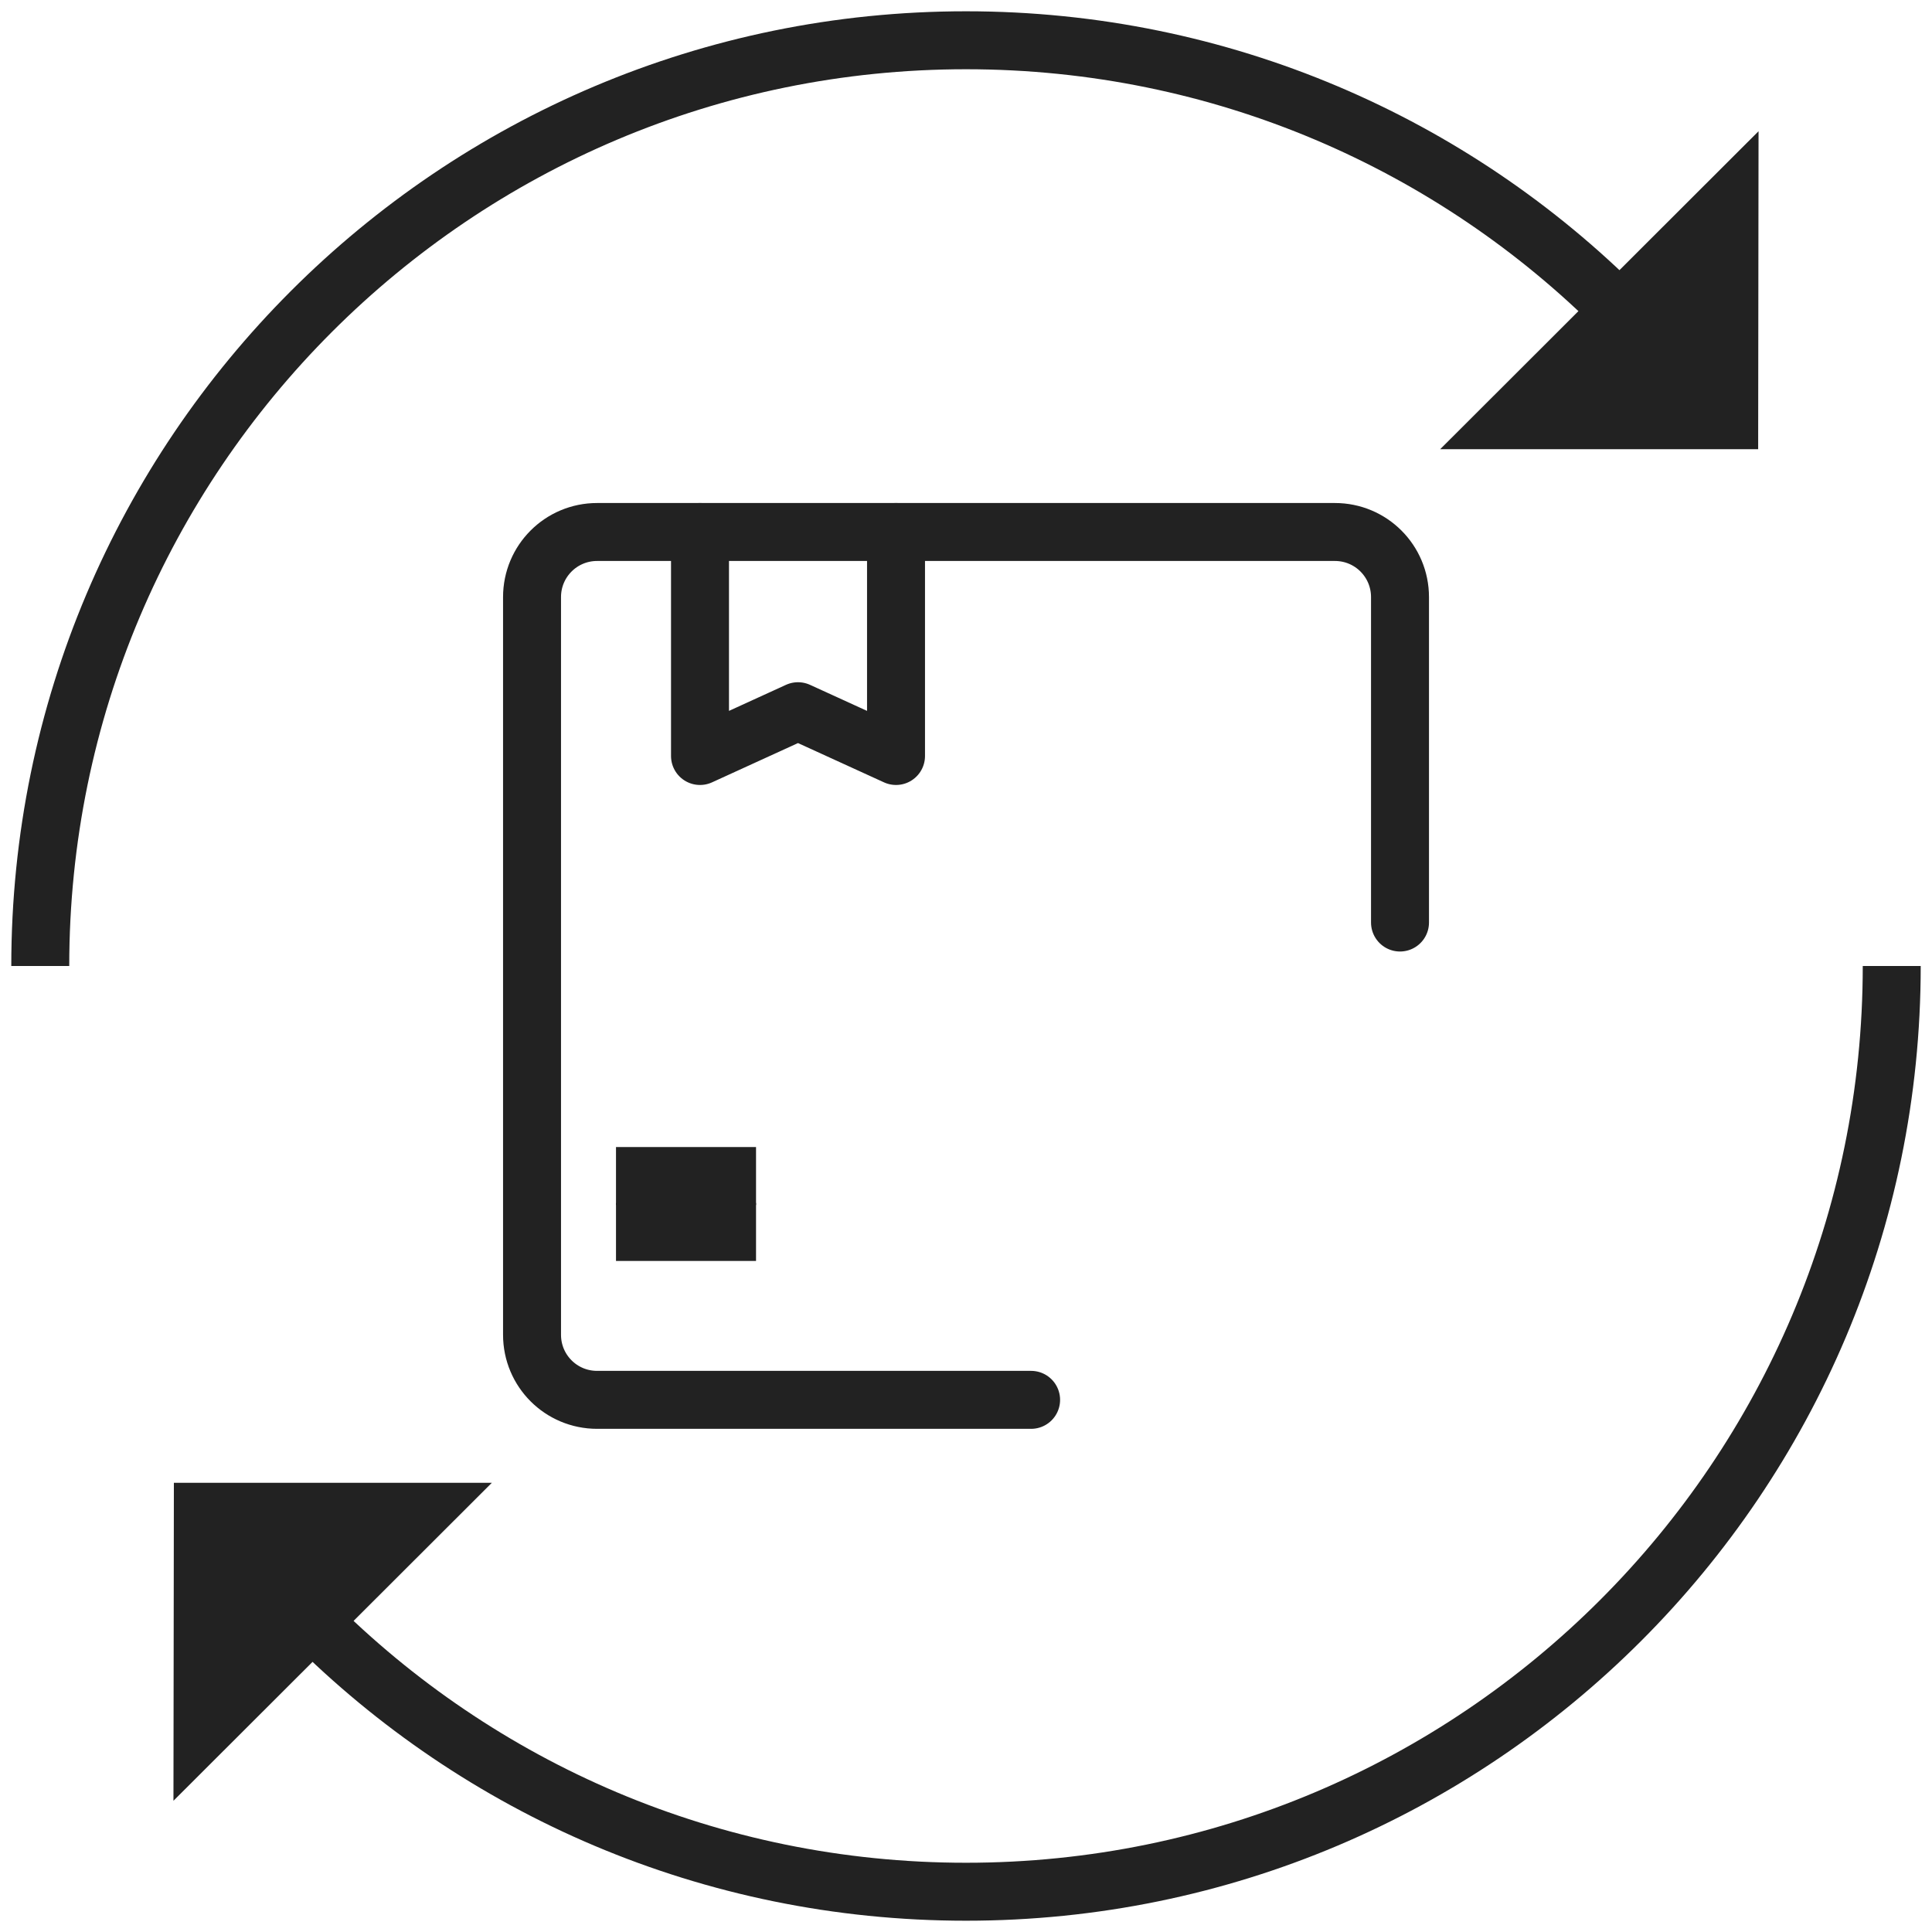 <svg width="50" height="50" viewBox="0 0 50 50" fill="none" xmlns="http://www.w3.org/2000/svg">
<path d="M1.042 25C1.042 11.771 11.771 1.042 25 1.042C31.615 1.042 37.605 3.719 41.938 8.063" stroke="#222" stroke-width="1.5" stroke-miterlimit="10"></path>
<path d="M45.511 3.396L37.272 11.625H45.501L45.511 3.396Z" fill="#222"></path>
<path d="M48.958 25C48.958 38.229 38.229 48.958 25 48.958C18.385 48.958 12.396 46.281 8.062 41.938" stroke="#222" stroke-width="1.5" stroke-miterlimit="10"></path>
<path d="M4.489 46.604L12.729 38.375H4.5L4.489 46.604Z" fill="#222"></path>
<path d="M26.685 36.228H15.453C14.521 36.228 13.769 35.476 13.769 34.544V15.453C13.769 14.521 14.521 13.768 15.453 13.768H34.547C35.48 13.768 36.232 14.521 36.232 15.453V23.875" stroke="#222" stroke-width="1.5" stroke-linecap="round" stroke-linejoin="round"></path>
<path d="M23.189 13.768V19.565L20.652 18.406L18.116 19.565V13.768" stroke="#222" stroke-width="1.5" stroke-linecap="round" stroke-linejoin="round"></path>
<path d="M15.942 31.884H19.566" stroke="#222" stroke-width="1.5" stroke-linejoin="round"></path>
<path d="M15.942 30.435H19.566" stroke="#222" stroke-width="1.5" stroke-linejoin="round"></path>
</svg>